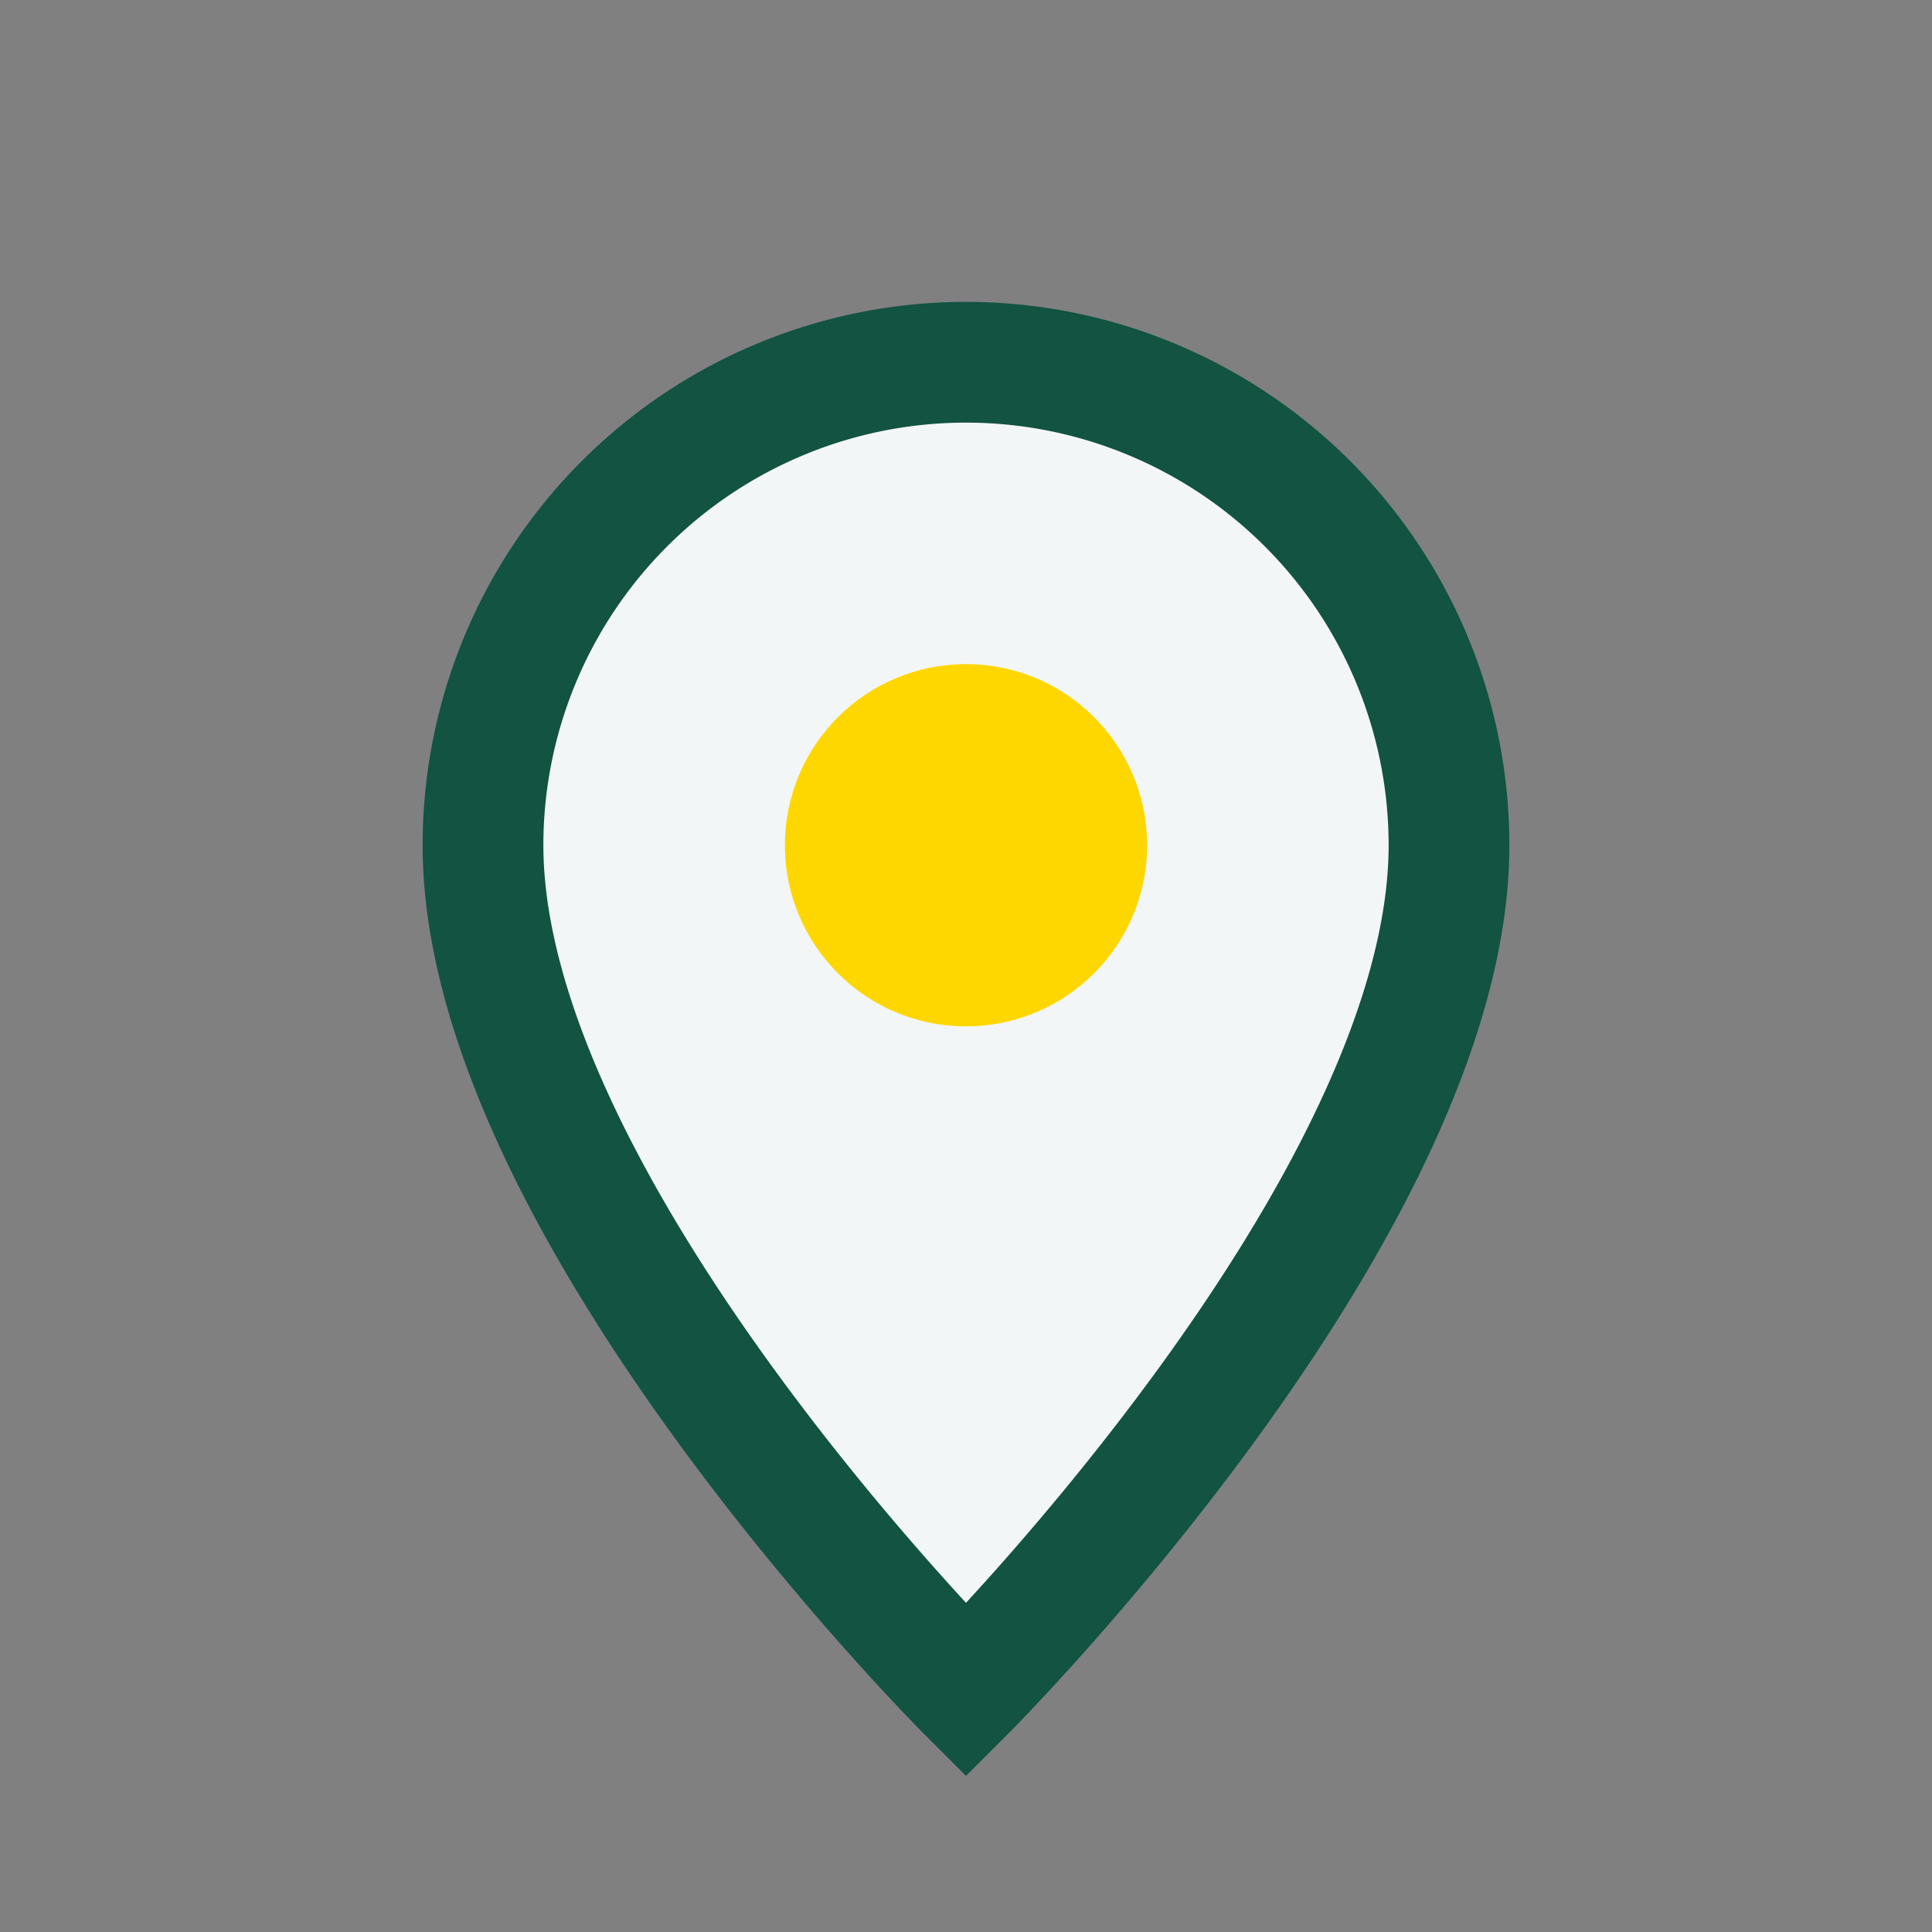<?xml version="1.0" encoding="UTF-8"?>
<svg xmlns="http://www.w3.org/2000/svg" width="32" height="32" viewBox="0 0 32 32"><rect x="0" y="0" width="32" height="32" fill="#808080" stroke="none"/><path d="M16 28s8-8 8-14a8 8 0 1 0-16 0c0 6 8 14 8 14z" fill="#F3F6F7" stroke="#125342" stroke-width="2"/><circle cx="16" cy="14" r="3" fill="#FFD700"/></svg>
